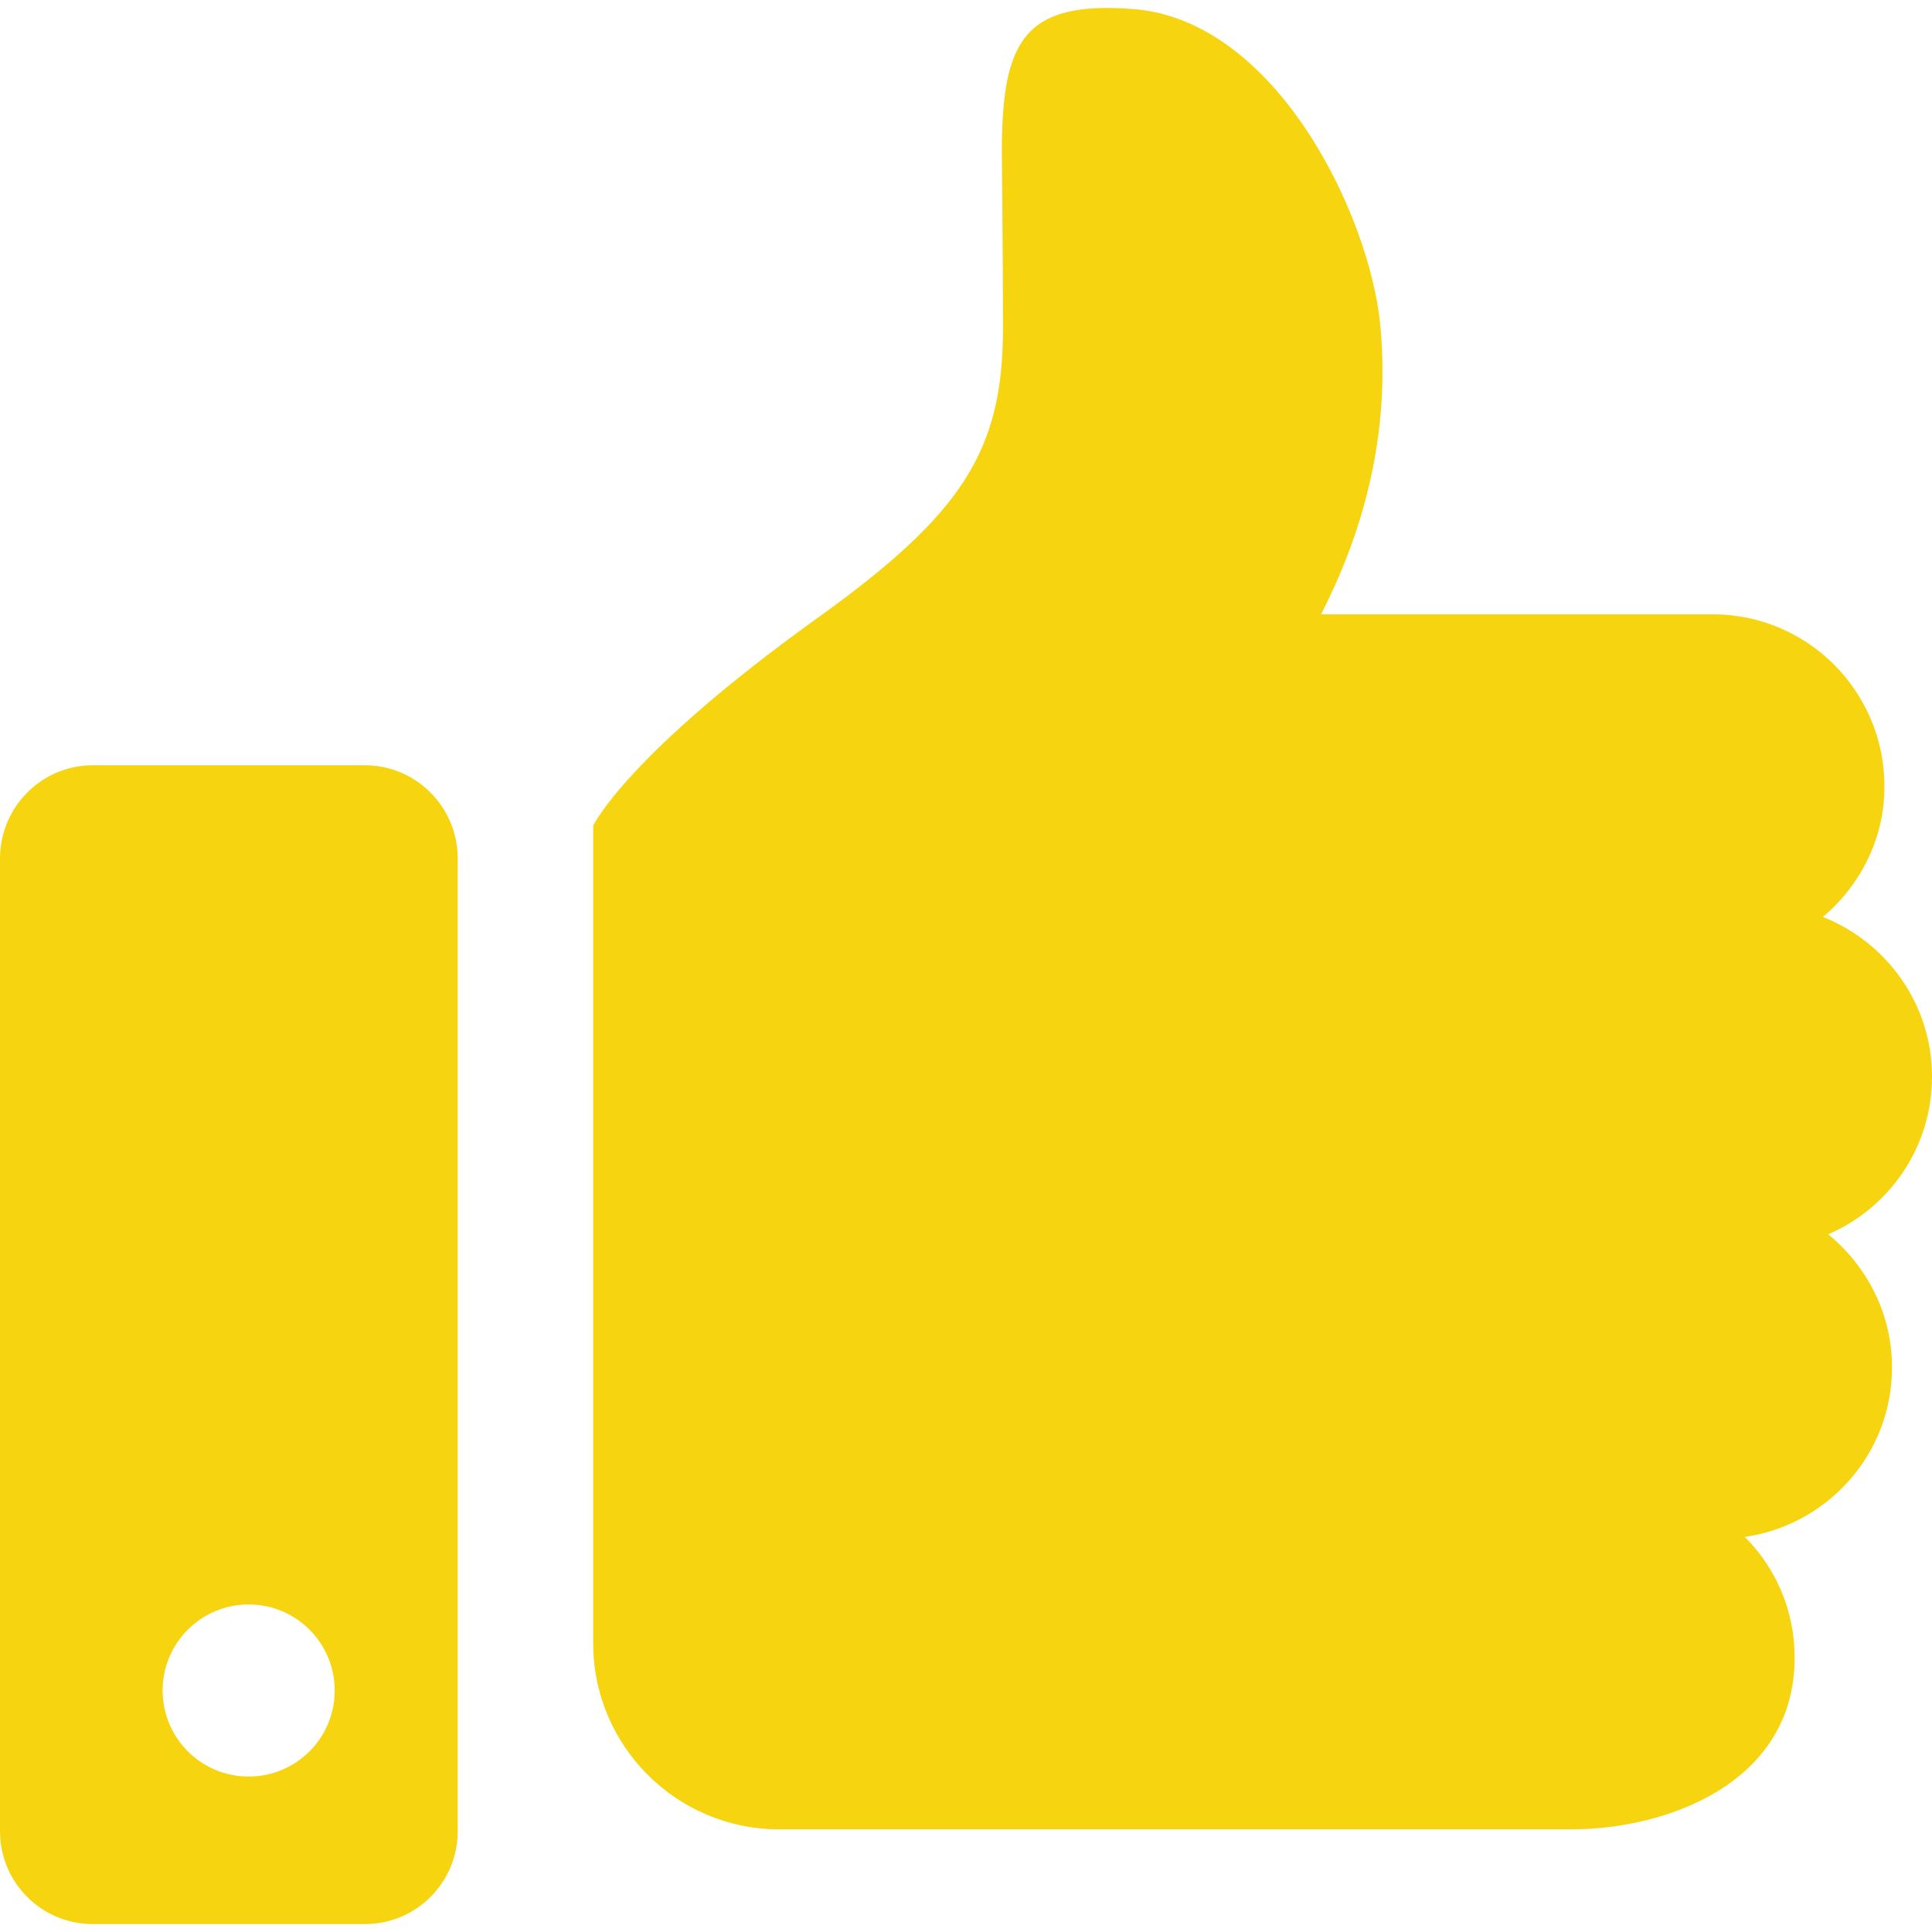 <?xml version="1.0" encoding="utf-8"?>
<!-- Generator: Adobe Illustrator 26.0.3, SVG Export Plug-In . SVG Version: 6.00 Build 0)  -->
<svg version="1.1" id="_x32_" xmlns="http://www.w3.org/2000/svg" xmlns:xlink="http://www.w3.org/1999/xlink" x="0px" y="0px"
	 viewBox="0 0 512 512" style="enable-background:new 0 0 512 512;" xml:space="preserve">
<style type="text/css">
	.st0{fill:#F7D410;}
</style>
<g>
	<path class="st0" d="M484.5,327.1c16.2-7,27.5-23,27.5-41.8c0-19.2-12-35.6-28.9-42.3c9.9-8.4,16.3-20.7,16.3-34.6
		c0-25.2-20.4-45.6-45.5-45.6H350.1c10-19.6,18.6-45.6,15.7-76.6C363,57.1,338.3,5.4,300.4,2.4c-29.2-2.3-34.9,8.6-34.9,38
		c0,0,0.3,28.4,0.3,46.6c0,32.6-10.9,49.3-49.2,76.8c-50.6,36.3-59.4,55-59.4,55v216.7c0,27.2,22.1,49.3,49.3,49.3H301h115.4
		c25.2,0,59.2-12.2,59.2-45.5c0-12.5-5-23.8-13.2-32c22-3.2,39-22,39-44.9C501.4,348,494.7,335.5,484.5,327.1z"/>
	<path class="st0" d="M96.7,202.8H24.6C11,202.8,0,213.9,0,227.5v257.8c0,13.6,11,24.6,24.6,24.6h72.1c13.6,0,24.6-11,24.6-24.6
		V227.5C121.3,213.9,110.3,202.8,96.7,202.8z M65.9,470.8c-12.6,0-22.8-10.2-22.8-22.8s10.2-22.8,22.8-22.8
		c12.6,0,22.8,10.2,22.8,22.8S78.5,470.8,65.9,470.8z"/>
</g>
</svg>
